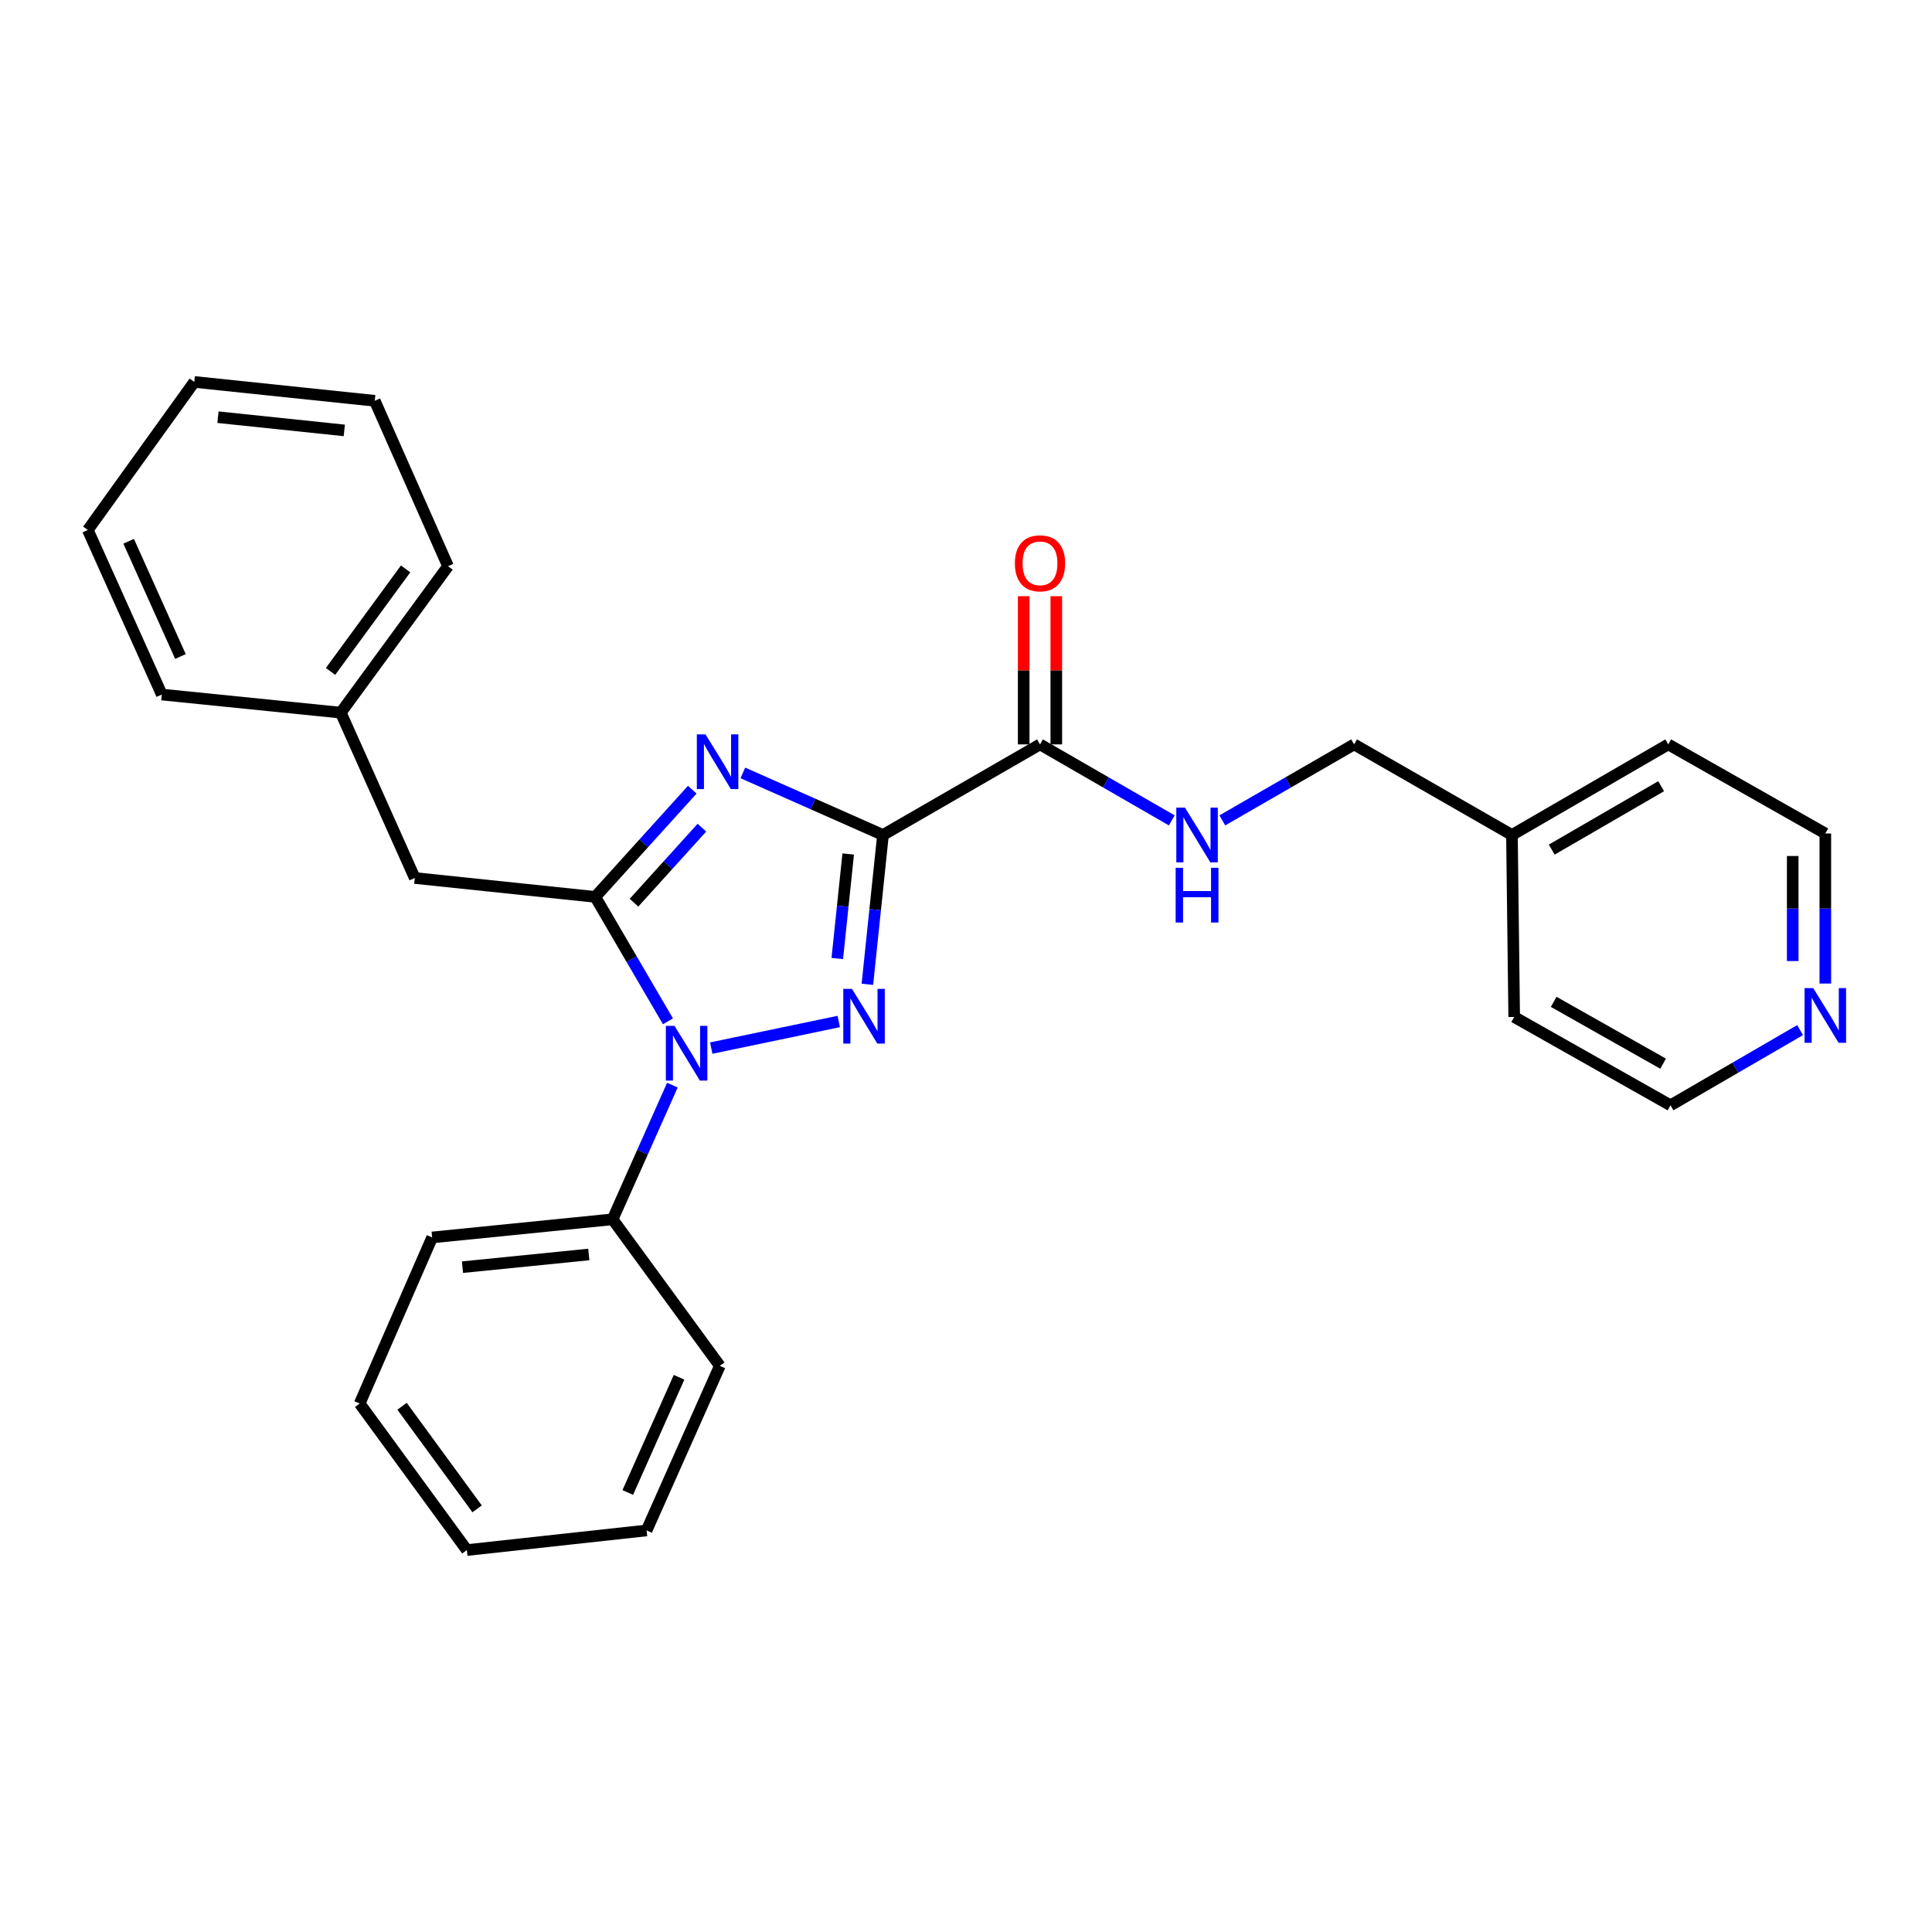 <?xml version='1.0' encoding='iso-8859-1'?>
<svg version='1.1' baseProfile='full'
              xmlns='http://www.w3.org/2000/svg'
                      xmlns:rdkit='http://www.rdkit.org/xml'
                      xmlns:xlink='http://www.w3.org/1999/xlink'
                  xml:space='preserve'
width='1000px' height='1000px' viewBox='0 0 1000 1000'>
<!-- END OF HEADER -->
<rect style='opacity:1.0;fill:#FFFFFF;stroke:none' width='1000' height='1000' x='0' y='0'> </rect>
<path class='bond-0' d='M 457.028,432.183 L 452.991,470.829' style='fill:none;fill-rule:evenodd;stroke:#000000;stroke-width:6px;stroke-linecap:butt;stroke-linejoin:miter;stroke-opacity:1' />
<path class='bond-0' d='M 452.991,470.829 L 448.954,509.476' style='fill:none;fill-rule:evenodd;stroke:#0000FF;stroke-width:6px;stroke-linecap:butt;stroke-linejoin:miter;stroke-opacity:1' />
<path class='bond-0' d='M 439.029,442.023 L 436.203,469.076' style='fill:none;fill-rule:evenodd;stroke:#000000;stroke-width:6px;stroke-linecap:butt;stroke-linejoin:miter;stroke-opacity:1' />
<path class='bond-0' d='M 436.203,469.076 L 433.377,496.128' style='fill:none;fill-rule:evenodd;stroke:#0000FF;stroke-width:6px;stroke-linecap:butt;stroke-linejoin:miter;stroke-opacity:1' />
<path class='bond-1' d='M 457.028,432.183 L 420.765,416.123' style='fill:none;fill-rule:evenodd;stroke:#000000;stroke-width:6px;stroke-linecap:butt;stroke-linejoin:miter;stroke-opacity:1' />
<path class='bond-1' d='M 420.765,416.123 L 384.502,400.063' style='fill:none;fill-rule:evenodd;stroke:#0000FF;stroke-width:6px;stroke-linecap:butt;stroke-linejoin:miter;stroke-opacity:1' />
<path class='bond-4' d='M 457.028,432.183 L 538.302,385.296' style='fill:none;fill-rule:evenodd;stroke:#000000;stroke-width:6px;stroke-linecap:butt;stroke-linejoin:miter;stroke-opacity:1' />
<path class='bond-3' d='M 434.143,528.724 L 368.138,542.492' style='fill:none;fill-rule:evenodd;stroke:#0000FF;stroke-width:6px;stroke-linecap:butt;stroke-linejoin:miter;stroke-opacity:1' />
<path class='bond-2' d='M 358.323,408.745 L 333.214,436.49' style='fill:none;fill-rule:evenodd;stroke:#0000FF;stroke-width:6px;stroke-linecap:butt;stroke-linejoin:miter;stroke-opacity:1' />
<path class='bond-2' d='M 333.214,436.49 L 308.106,464.235' style='fill:none;fill-rule:evenodd;stroke:#000000;stroke-width:6px;stroke-linecap:butt;stroke-linejoin:miter;stroke-opacity:1' />
<path class='bond-2' d='M 363.305,428.394 L 345.729,447.816' style='fill:none;fill-rule:evenodd;stroke:#0000FF;stroke-width:6px;stroke-linecap:butt;stroke-linejoin:miter;stroke-opacity:1' />
<path class='bond-2' d='M 345.729,447.816 L 328.153,467.237' style='fill:none;fill-rule:evenodd;stroke:#000000;stroke-width:6px;stroke-linecap:butt;stroke-linejoin:miter;stroke-opacity:1' />
<path class='bond-6' d='M 308.106,464.235 L 214.688,454.454' style='fill:none;fill-rule:evenodd;stroke:#000000;stroke-width:6px;stroke-linecap:butt;stroke-linejoin:miter;stroke-opacity:1' />
<path class='bond-27' d='M 308.106,464.235 L 326.925,496.442' style='fill:none;fill-rule:evenodd;stroke:#000000;stroke-width:6px;stroke-linecap:butt;stroke-linejoin:miter;stroke-opacity:1' />
<path class='bond-27' d='M 326.925,496.442 L 345.744,528.649' style='fill:none;fill-rule:evenodd;stroke:#0000FF;stroke-width:6px;stroke-linecap:butt;stroke-linejoin:miter;stroke-opacity:1' />
<path class='bond-7' d='M 348.028,561.665 L 332.554,596.39' style='fill:none;fill-rule:evenodd;stroke:#0000FF;stroke-width:6px;stroke-linecap:butt;stroke-linejoin:miter;stroke-opacity:1' />
<path class='bond-7' d='M 332.554,596.39 L 317.08,631.115' style='fill:none;fill-rule:evenodd;stroke:#000000;stroke-width:6px;stroke-linecap:butt;stroke-linejoin:miter;stroke-opacity:1' />
<path class='bond-5' d='M 538.302,385.296 L 572.405,404.965' style='fill:none;fill-rule:evenodd;stroke:#000000;stroke-width:6px;stroke-linecap:butt;stroke-linejoin:miter;stroke-opacity:1' />
<path class='bond-5' d='M 572.405,404.965 L 606.508,424.635' style='fill:none;fill-rule:evenodd;stroke:#0000FF;stroke-width:6px;stroke-linecap:butt;stroke-linejoin:miter;stroke-opacity:1' />
<path class='bond-8' d='M 546.741,385.296 L 546.741,346.947' style='fill:none;fill-rule:evenodd;stroke:#000000;stroke-width:6px;stroke-linecap:butt;stroke-linejoin:miter;stroke-opacity:1' />
<path class='bond-8' d='M 546.741,346.947 L 546.741,308.599' style='fill:none;fill-rule:evenodd;stroke:#FF0000;stroke-width:6px;stroke-linecap:butt;stroke-linejoin:miter;stroke-opacity:1' />
<path class='bond-8' d='M 529.862,385.296 L 529.862,346.947' style='fill:none;fill-rule:evenodd;stroke:#000000;stroke-width:6px;stroke-linecap:butt;stroke-linejoin:miter;stroke-opacity:1' />
<path class='bond-8' d='M 529.862,346.947 L 529.862,308.599' style='fill:none;fill-rule:evenodd;stroke:#FF0000;stroke-width:6px;stroke-linecap:butt;stroke-linejoin:miter;stroke-opacity:1' />
<path class='bond-10' d='M 632.68,424.634 L 666.779,404.965' style='fill:none;fill-rule:evenodd;stroke:#0000FF;stroke-width:6px;stroke-linecap:butt;stroke-linejoin:miter;stroke-opacity:1' />
<path class='bond-10' d='M 666.779,404.965 L 700.877,385.296' style='fill:none;fill-rule:evenodd;stroke:#000000;stroke-width:6px;stroke-linecap:butt;stroke-linejoin:miter;stroke-opacity:1' />
<path class='bond-11' d='M 214.688,454.454 L 176.382,368.867' style='fill:none;fill-rule:evenodd;stroke:#000000;stroke-width:6px;stroke-linecap:butt;stroke-linejoin:miter;stroke-opacity:1' />
<path class='bond-15' d='M 317.08,631.115 L 223.681,640.501' style='fill:none;fill-rule:evenodd;stroke:#000000;stroke-width:6px;stroke-linecap:butt;stroke-linejoin:miter;stroke-opacity:1' />
<path class='bond-15' d='M 304.758,649.317 L 239.379,655.888' style='fill:none;fill-rule:evenodd;stroke:#000000;stroke-width:6px;stroke-linecap:butt;stroke-linejoin:miter;stroke-opacity:1' />
<path class='bond-16' d='M 317.08,631.115 L 372.584,706.959' style='fill:none;fill-rule:evenodd;stroke:#000000;stroke-width:6px;stroke-linecap:butt;stroke-linejoin:miter;stroke-opacity:1' />
<path class='bond-9' d='M 944.783,509.086 L 944.783,470.25' style='fill:none;fill-rule:evenodd;stroke:#0000FF;stroke-width:6px;stroke-linecap:butt;stroke-linejoin:miter;stroke-opacity:1' />
<path class='bond-9' d='M 944.783,470.25 L 944.783,431.414' style='fill:none;fill-rule:evenodd;stroke:#000000;stroke-width:6px;stroke-linecap:butt;stroke-linejoin:miter;stroke-opacity:1' />
<path class='bond-9' d='M 927.904,497.435 L 927.904,470.25' style='fill:none;fill-rule:evenodd;stroke:#0000FF;stroke-width:6px;stroke-linecap:butt;stroke-linejoin:miter;stroke-opacity:1' />
<path class='bond-9' d='M 927.904,470.25 L 927.904,443.065' style='fill:none;fill-rule:evenodd;stroke:#000000;stroke-width:6px;stroke-linecap:butt;stroke-linejoin:miter;stroke-opacity:1' />
<path class='bond-28' d='M 931.727,533.179 L 898.19,552.645' style='fill:none;fill-rule:evenodd;stroke:#0000FF;stroke-width:6px;stroke-linecap:butt;stroke-linejoin:miter;stroke-opacity:1' />
<path class='bond-28' d='M 898.19,552.645 L 864.653,572.112' style='fill:none;fill-rule:evenodd;stroke:#000000;stroke-width:6px;stroke-linecap:butt;stroke-linejoin:miter;stroke-opacity:1' />
<path class='bond-12' d='M 700.877,385.296 L 782.582,432.183' style='fill:none;fill-rule:evenodd;stroke:#000000;stroke-width:6px;stroke-linecap:butt;stroke-linejoin:miter;stroke-opacity:1' />
<path class='bond-19' d='M 176.382,368.867 L 231.896,293.06' style='fill:none;fill-rule:evenodd;stroke:#000000;stroke-width:6px;stroke-linecap:butt;stroke-linejoin:miter;stroke-opacity:1' />
<path class='bond-19' d='M 171.09,347.523 L 209.95,294.458' style='fill:none;fill-rule:evenodd;stroke:#000000;stroke-width:6px;stroke-linecap:butt;stroke-linejoin:miter;stroke-opacity:1' />
<path class='bond-20' d='M 176.382,368.867 L 83.752,359.499' style='fill:none;fill-rule:evenodd;stroke:#000000;stroke-width:6px;stroke-linecap:butt;stroke-linejoin:miter;stroke-opacity:1' />
<path class='bond-17' d='M 782.582,432.183 L 783.745,526.388' style='fill:none;fill-rule:evenodd;stroke:#000000;stroke-width:6px;stroke-linecap:butt;stroke-linejoin:miter;stroke-opacity:1' />
<path class='bond-18' d='M 782.582,432.183 L 863.481,385.296' style='fill:none;fill-rule:evenodd;stroke:#000000;stroke-width:6px;stroke-linecap:butt;stroke-linejoin:miter;stroke-opacity:1' />
<path class='bond-18' d='M 803.181,439.754 L 859.81,406.933' style='fill:none;fill-rule:evenodd;stroke:#000000;stroke-width:6px;stroke-linecap:butt;stroke-linejoin:miter;stroke-opacity:1' />
<path class='bond-13' d='M 864.653,572.112 L 783.745,526.388' style='fill:none;fill-rule:evenodd;stroke:#000000;stroke-width:6px;stroke-linecap:butt;stroke-linejoin:miter;stroke-opacity:1' />
<path class='bond-13' d='M 860.822,550.558 L 804.186,518.552' style='fill:none;fill-rule:evenodd;stroke:#000000;stroke-width:6px;stroke-linecap:butt;stroke-linejoin:miter;stroke-opacity:1' />
<path class='bond-14' d='M 944.783,431.414 L 863.481,385.296' style='fill:none;fill-rule:evenodd;stroke:#000000;stroke-width:6px;stroke-linecap:butt;stroke-linejoin:miter;stroke-opacity:1' />
<path class='bond-21' d='M 223.681,640.501 L 186.162,726.473' style='fill:none;fill-rule:evenodd;stroke:#000000;stroke-width:6px;stroke-linecap:butt;stroke-linejoin:miter;stroke-opacity:1' />
<path class='bond-22' d='M 372.584,706.959 L 334.672,792.152' style='fill:none;fill-rule:evenodd;stroke:#000000;stroke-width:6px;stroke-linecap:butt;stroke-linejoin:miter;stroke-opacity:1' />
<path class='bond-22' d='M 351.476,712.875 L 324.937,772.511' style='fill:none;fill-rule:evenodd;stroke:#000000;stroke-width:6px;stroke-linecap:butt;stroke-linejoin:miter;stroke-opacity:1' />
<path class='bond-24' d='M 231.896,293.06 L 193.974,207.454' style='fill:none;fill-rule:evenodd;stroke:#000000;stroke-width:6px;stroke-linecap:butt;stroke-linejoin:miter;stroke-opacity:1' />
<path class='bond-23' d='M 83.752,359.499 L 45.455,274.315' style='fill:none;fill-rule:evenodd;stroke:#000000;stroke-width:6px;stroke-linecap:butt;stroke-linejoin:miter;stroke-opacity:1' />
<path class='bond-23' d='M 93.402,339.8 L 66.594,280.171' style='fill:none;fill-rule:evenodd;stroke:#000000;stroke-width:6px;stroke-linecap:butt;stroke-linejoin:miter;stroke-opacity:1' />
<path class='bond-25' d='M 186.162,726.473 L 241.648,802.317' style='fill:none;fill-rule:evenodd;stroke:#000000;stroke-width:6px;stroke-linecap:butt;stroke-linejoin:miter;stroke-opacity:1' />
<path class='bond-25' d='M 208.108,727.884 L 246.948,780.975' style='fill:none;fill-rule:evenodd;stroke:#000000;stroke-width:6px;stroke-linecap:butt;stroke-linejoin:miter;stroke-opacity:1' />
<path class='bond-29' d='M 334.672,792.152 L 241.648,802.317' style='fill:none;fill-rule:evenodd;stroke:#000000;stroke-width:6px;stroke-linecap:butt;stroke-linejoin:miter;stroke-opacity:1' />
<path class='bond-26' d='M 45.455,274.315 L 100.565,197.683' style='fill:none;fill-rule:evenodd;stroke:#000000;stroke-width:6px;stroke-linecap:butt;stroke-linejoin:miter;stroke-opacity:1' />
<path class='bond-30' d='M 193.974,207.454 L 100.565,197.683' style='fill:none;fill-rule:evenodd;stroke:#000000;stroke-width:6px;stroke-linecap:butt;stroke-linejoin:miter;stroke-opacity:1' />
<path class='bond-30' d='M 178.206,222.776 L 112.821,215.936' style='fill:none;fill-rule:evenodd;stroke:#000000;stroke-width:6px;stroke-linecap:butt;stroke-linejoin:miter;stroke-opacity:1' />
<path  class='atom-1' d='M 440.968 511.834
L 450.248 526.834
Q 451.168 528.314, 452.648 530.994
Q 454.128 533.674, 454.208 533.834
L 454.208 511.834
L 457.968 511.834
L 457.968 540.154
L 454.088 540.154
L 444.128 523.754
Q 442.968 521.834, 441.728 519.634
Q 440.528 517.434, 440.168 516.754
L 440.168 540.154
L 436.488 540.154
L 436.488 511.834
L 440.968 511.834
' fill='#0000FF'/>
<path  class='atom-2' d='M 365.162 380.11
L 374.442 395.11
Q 375.362 396.59, 376.842 399.27
Q 378.322 401.95, 378.402 402.11
L 378.402 380.11
L 382.162 380.11
L 382.162 408.43
L 378.282 408.43
L 368.322 392.03
Q 367.162 390.11, 365.922 387.91
Q 364.722 385.71, 364.362 385.03
L 364.362 408.43
L 360.682 408.43
L 360.682 380.11
L 365.162 380.11
' fill='#0000FF'/>
<path  class='atom-4' d='M 349.126 530.992
L 358.406 545.992
Q 359.326 547.472, 360.806 550.152
Q 362.286 552.832, 362.366 552.992
L 362.366 530.992
L 366.126 530.992
L 366.126 559.312
L 362.246 559.312
L 352.286 542.912
Q 351.126 540.992, 349.886 538.792
Q 348.686 536.592, 348.326 535.912
L 348.326 559.312
L 344.646 559.312
L 344.646 530.992
L 349.126 530.992
' fill='#0000FF'/>
<path  class='atom-6' d='M 613.334 418.023
L 622.614 433.023
Q 623.534 434.503, 625.014 437.183
Q 626.494 439.863, 626.574 440.023
L 626.574 418.023
L 630.334 418.023
L 630.334 446.343
L 626.454 446.343
L 616.494 429.943
Q 615.334 428.023, 614.094 425.823
Q 612.894 423.623, 612.534 422.943
L 612.534 446.343
L 608.854 446.343
L 608.854 418.023
L 613.334 418.023
' fill='#0000FF'/>
<path  class='atom-6' d='M 608.514 449.175
L 612.354 449.175
L 612.354 461.215
L 626.834 461.215
L 626.834 449.175
L 630.674 449.175
L 630.674 477.495
L 626.834 477.495
L 626.834 464.415
L 612.354 464.415
L 612.354 477.495
L 608.514 477.495
L 608.514 449.175
' fill='#0000FF'/>
<path  class='atom-9' d='M 525.302 291.574
Q 525.302 284.774, 528.662 280.974
Q 532.022 277.174, 538.302 277.174
Q 544.582 277.174, 547.942 280.974
Q 551.302 284.774, 551.302 291.574
Q 551.302 298.454, 547.902 302.374
Q 544.502 306.254, 538.302 306.254
Q 532.062 306.254, 528.662 302.374
Q 525.302 298.494, 525.302 291.574
M 538.302 303.054
Q 542.622 303.054, 544.942 300.174
Q 547.302 297.254, 547.302 291.574
Q 547.302 286.014, 544.942 283.214
Q 542.622 280.374, 538.302 280.374
Q 533.982 280.374, 531.622 283.174
Q 529.302 285.974, 529.302 291.574
Q 529.302 297.294, 531.622 300.174
Q 533.982 303.054, 538.302 303.054
' fill='#FF0000'/>
<path  class='atom-10' d='M 938.523 511.44
L 947.803 526.44
Q 948.723 527.92, 950.203 530.6
Q 951.683 533.28, 951.763 533.44
L 951.763 511.44
L 955.523 511.44
L 955.523 539.76
L 951.643 539.76
L 941.683 523.36
Q 940.523 521.44, 939.283 519.24
Q 938.083 517.04, 937.723 516.36
L 937.723 539.76
L 934.043 539.76
L 934.043 511.44
L 938.523 511.44
' fill='#0000FF'/>
</svg>

